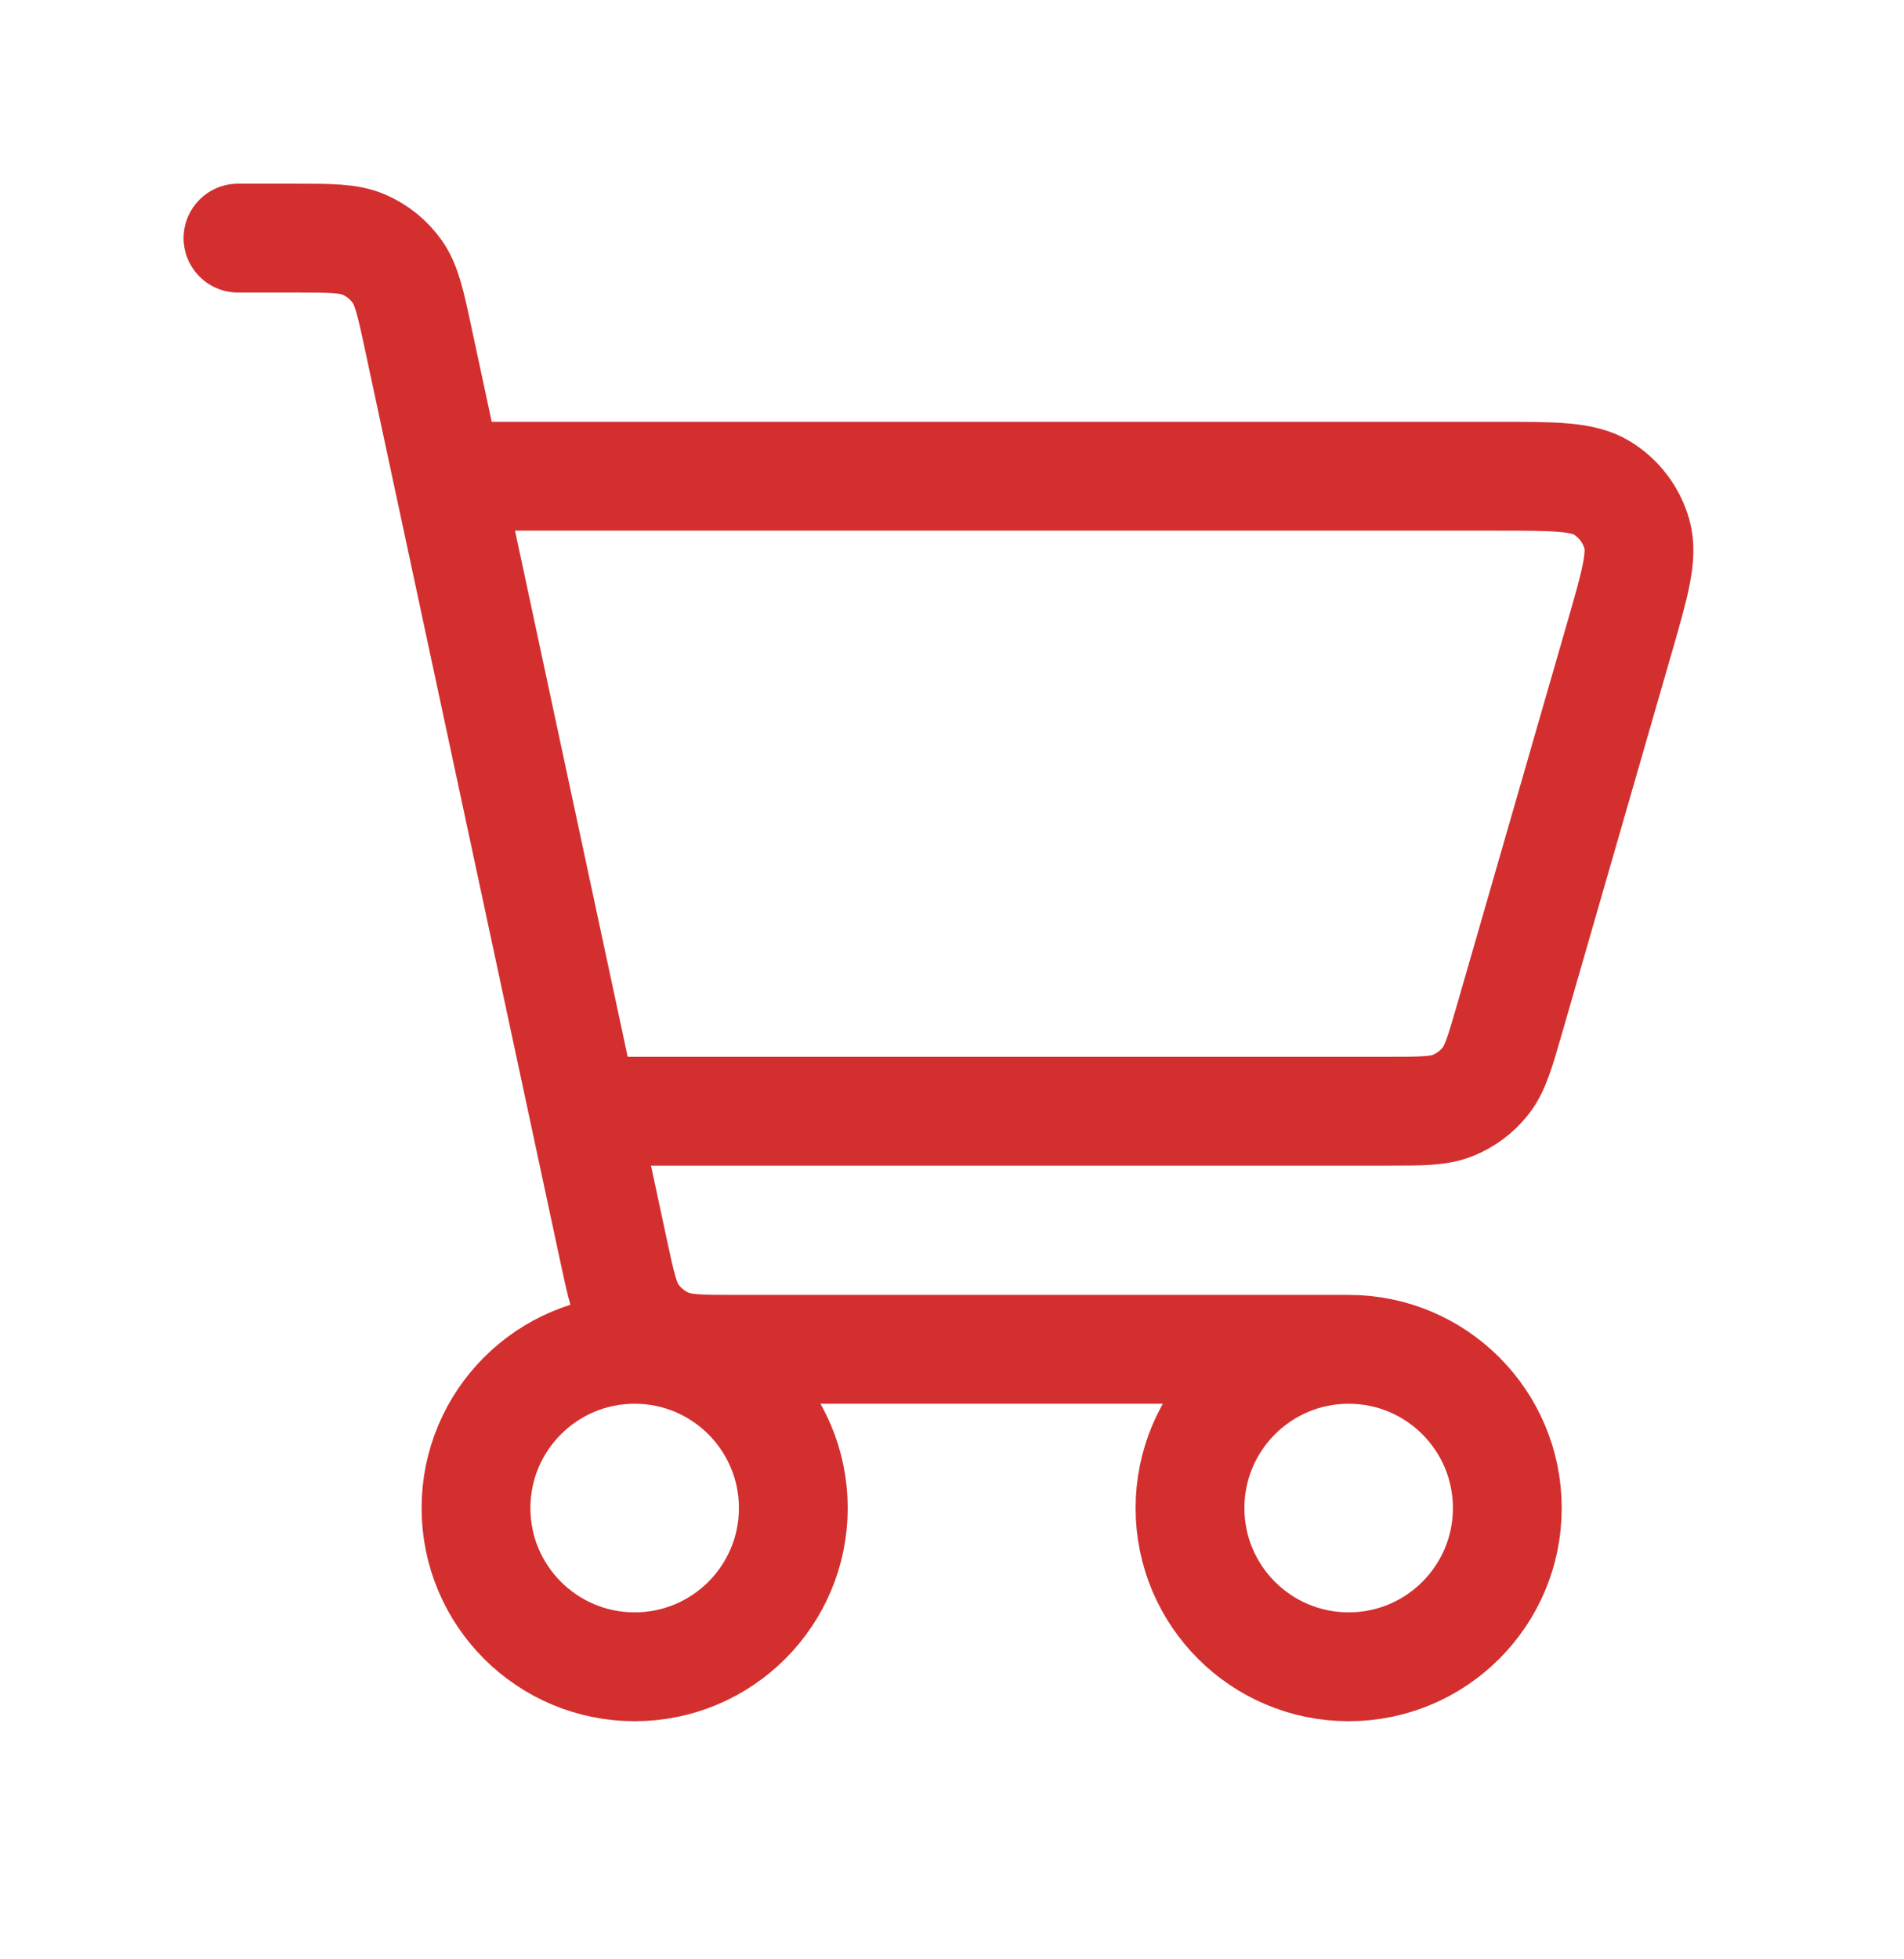 <?xml version="1.0" encoding="UTF-8"?> <svg xmlns="http://www.w3.org/2000/svg" width="35" height="36" viewBox="0 0 35 36" fill="none"><g clip-path="url(#clip0_1921_119)"><g clip-path="url(#clip1_1921_119)"><path d="M24.792 24.792C23.181 24.792 21.875 26.098 21.875 27.709C21.875 29.319 23.181 30.625 24.792 30.625C26.402 30.625 27.708 29.319 27.708 27.709C27.708 26.098 26.402 24.792 24.792 24.792ZM24.792 24.792H13.554C12.881 24.792 12.544 24.792 12.268 24.672C12.024 24.567 11.812 24.397 11.657 24.18C11.484 23.937 11.415 23.613 11.277 22.97L7.688 6.22C7.547 5.562 7.475 5.233 7.3 4.988C7.146 4.771 6.934 4.6 6.69 4.495C6.413 4.375 6.078 4.375 5.405 4.375H4.375M8.75 8.75H27.523C28.576 8.75 29.102 8.75 29.455 8.97C29.765 9.162 29.991 9.463 30.09 9.813C30.203 10.214 30.058 10.719 29.766 11.73L27.747 18.73C27.572 19.335 27.485 19.637 27.308 19.861C27.152 20.059 26.946 20.214 26.712 20.309C26.448 20.417 26.135 20.417 25.509 20.417H11.274M11.667 30.625C10.056 30.625 8.75 29.319 8.75 27.709C8.75 26.098 10.056 24.792 11.667 24.792C13.277 24.792 14.583 26.098 14.583 27.709C14.583 29.319 13.277 30.625 11.667 30.625Z" stroke="#D32F2F" stroke-width="2" stroke-linecap="round" stroke-linejoin="round"></path></g></g><defs><clipPath id="clip0_1921_119"><rect width="35" height="35" fill="white" transform="translate(0 0.07)"></rect></clipPath><clipPath id="clip1_1921_119"><rect width="35" height="35" fill="white" transform="translate(0 0.07)"></rect></clipPath></defs></svg> 